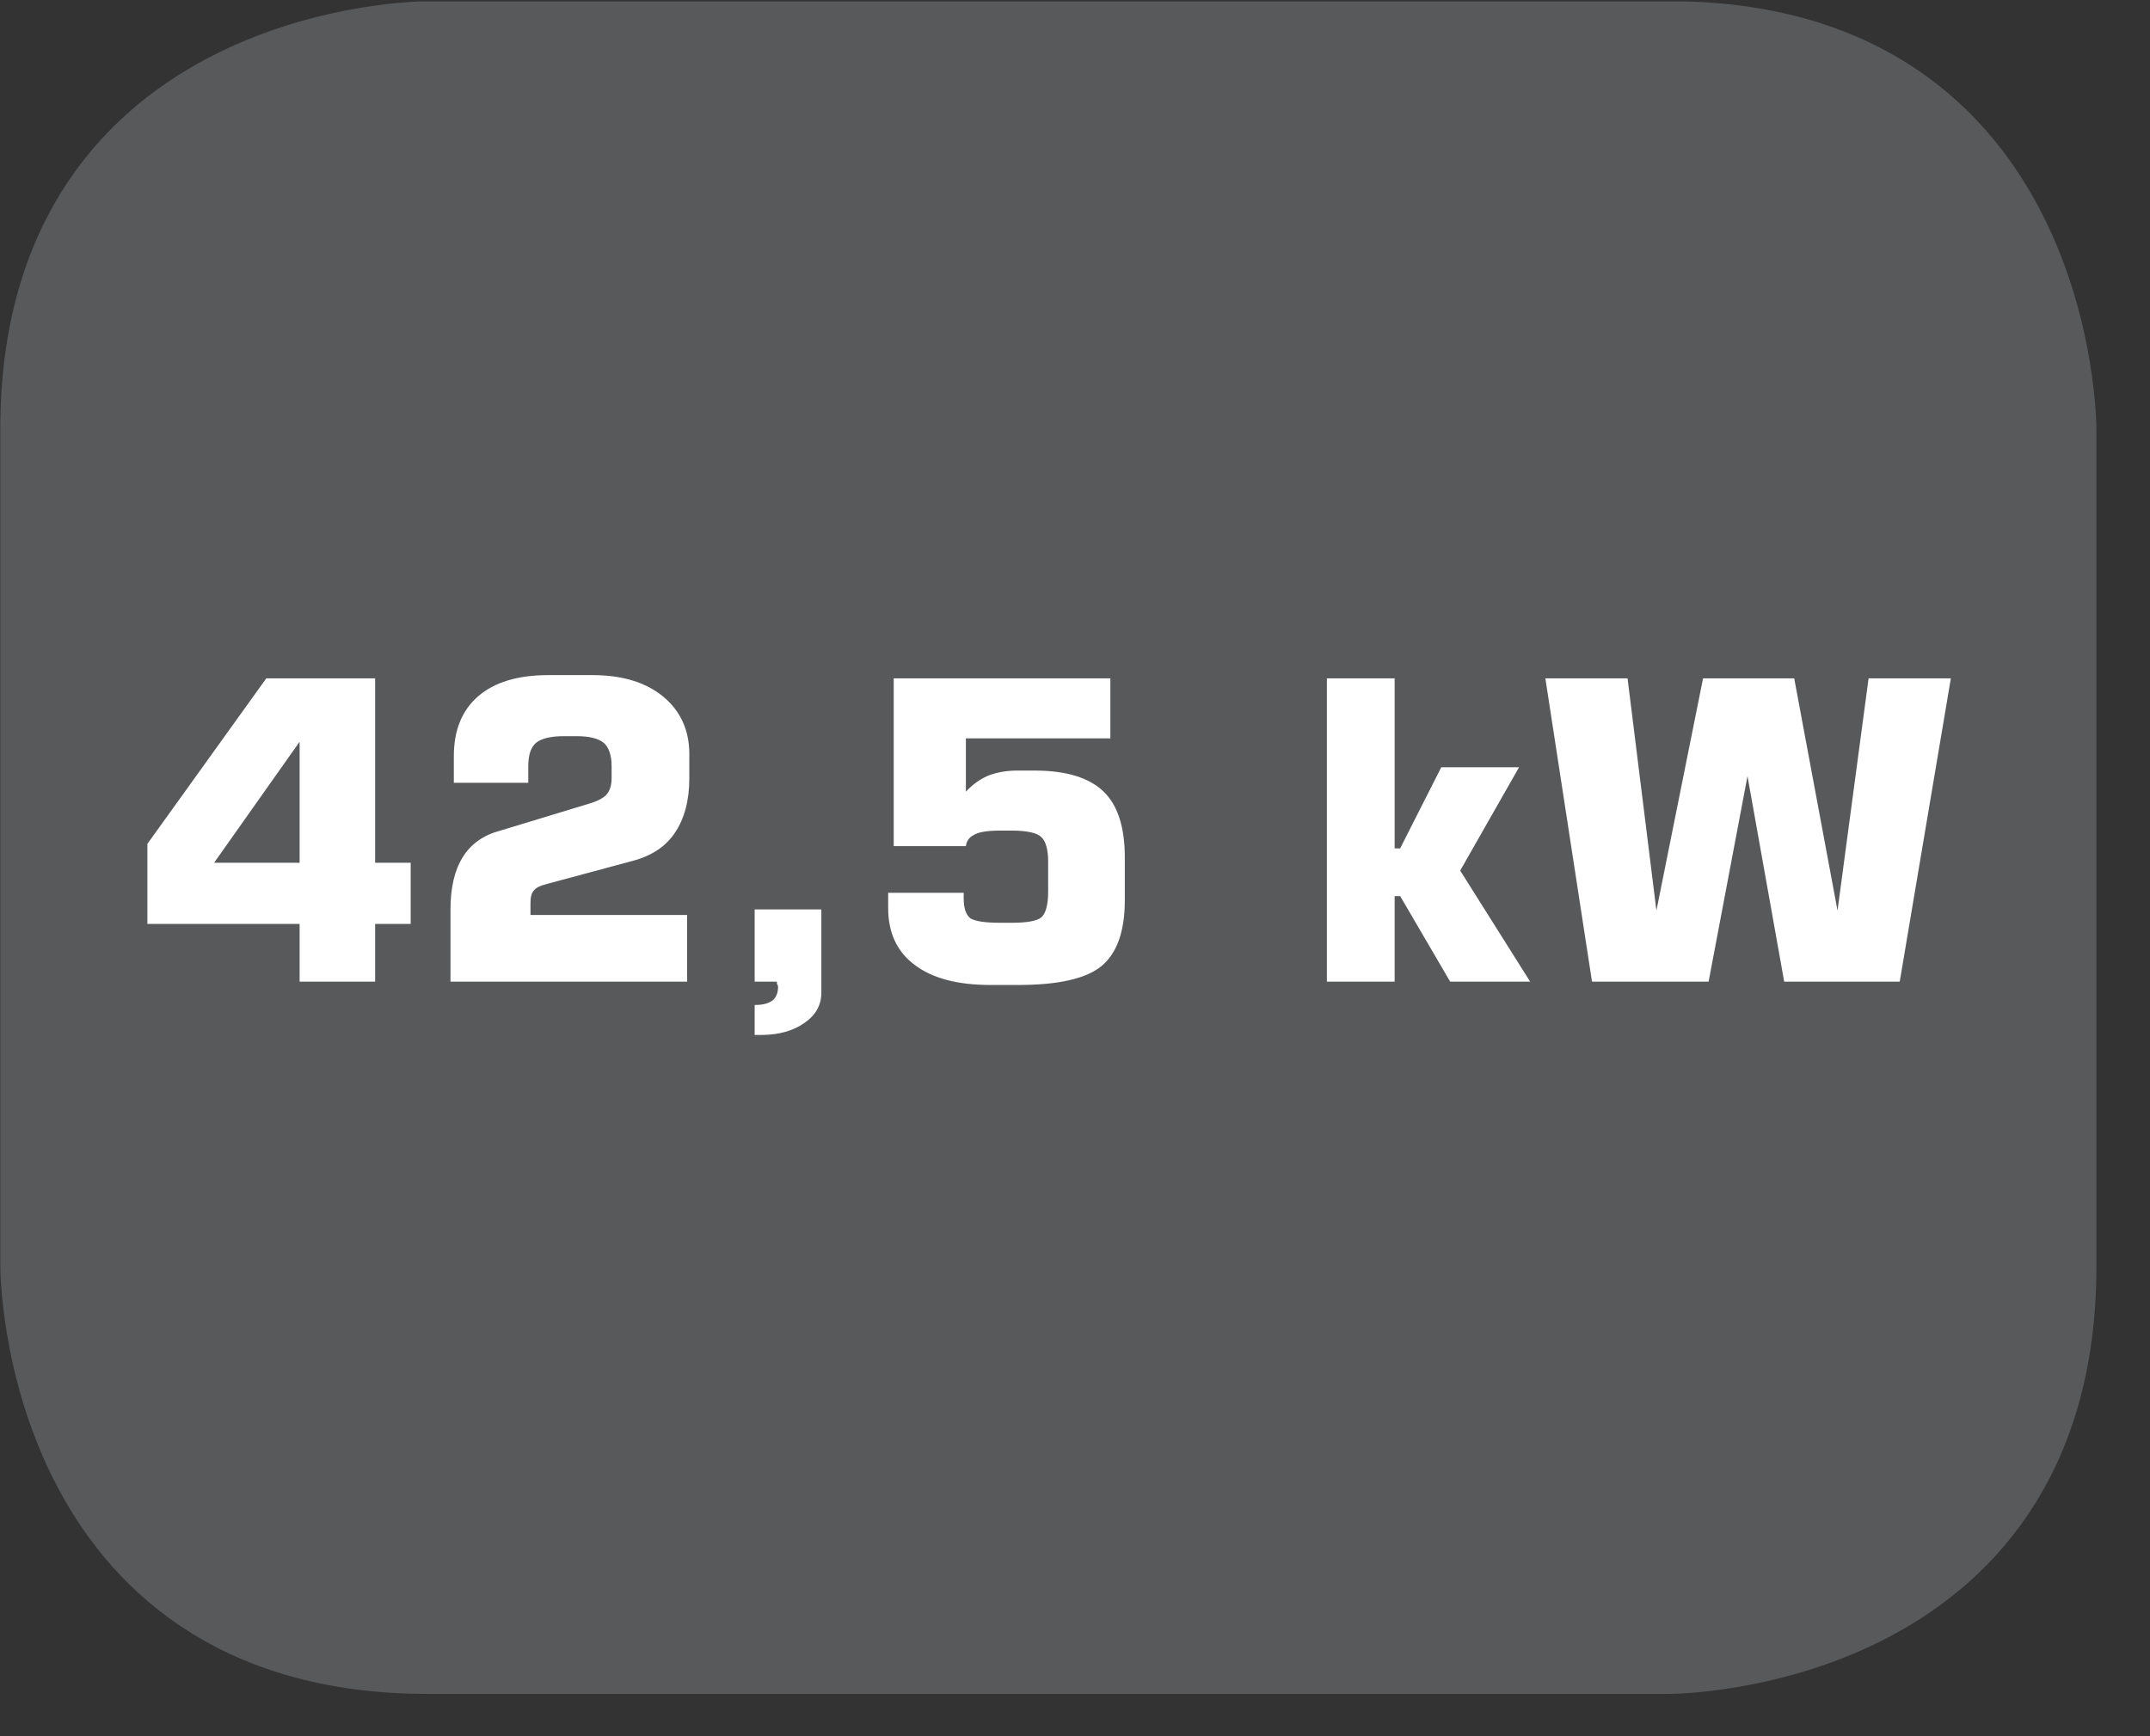 <?xml version="1.0" encoding="UTF-8"?>
<svg xmlns="http://www.w3.org/2000/svg" xmlns:xlink="http://www.w3.org/1999/xlink" width="30.239pt" height="24.422pt" viewBox="0 0 30.239 24.422" version="1.2">
<rect x="0" y="0" width="30.239" height="24.422" fill="#333333" stroke="none"/>
<defs>
<g>
<symbol overflow="visible" id="glyph0-0">
<path style="stroke:none;" d="M 0.297 1.031 L 0.297 -4.125 L 3.219 -4.125 L 3.219 1.031 Z M 0.625 0.703 L 2.891 0.703 L 2.891 -3.797 L 0.625 -3.797 Z M 0.625 0.703 "/>
</symbol>
<symbol overflow="visible" id="glyph0-1">
<path style="stroke:none;" d="M 1.141 -1.672 L 2.344 -1.672 L 2.344 -3.375 Z M 0.203 -0.812 L 0.203 -1.938 L 1.875 -4.266 L 3.406 -4.266 L 3.406 -1.672 L 3.906 -1.672 L 3.906 -0.812 L 3.406 -0.812 L 3.406 0 L 2.344 0 L 2.344 -0.812 Z M 0.203 -0.812 "/>
</symbol>
<symbol overflow="visible" id="glyph0-2">
<path style="stroke:none;" d="M 0.375 0 L 0.375 -1.016 C 0.375 -1.316 0.43 -1.562 0.547 -1.75 C 0.66 -1.934 0.836 -2.062 1.078 -2.125 L 2.312 -2.5 C 2.445 -2.539 2.535 -2.586 2.578 -2.641 C 2.617 -2.691 2.641 -2.766 2.641 -2.859 L 2.641 -3.031 C 2.641 -3.184 2.602 -3.297 2.531 -3.359 C 2.457 -3.418 2.332 -3.453 2.156 -3.453 L 1.969 -3.453 C 1.781 -3.453 1.648 -3.418 1.578 -3.359 C 1.504 -3.297 1.469 -3.184 1.469 -3.031 L 1.469 -2.797 L 0.422 -2.797 L 0.422 -3.172 C 0.422 -3.535 0.535 -3.816 0.766 -4.016 C 0.992 -4.211 1.32 -4.312 1.75 -4.312 L 2.375 -4.312 C 2.789 -4.312 3.117 -4.211 3.359 -4.016 C 3.605 -3.816 3.734 -3.543 3.734 -3.203 L 3.734 -2.859 C 3.734 -2.547 3.664 -2.289 3.531 -2.094 C 3.406 -1.906 3.211 -1.773 2.953 -1.703 L 1.734 -1.375 C 1.641 -1.352 1.574 -1.32 1.547 -1.281 C 1.516 -1.25 1.5 -1.191 1.5 -1.109 L 1.5 -0.938 L 3.703 -0.938 L 3.703 0 Z M 0.375 0 "/>
</symbol>
<symbol overflow="visible" id="glyph0-3">
<path style="stroke:none;" d="M 0.562 0 L 0.562 -1.016 L 1.5 -1.016 L 1.5 0.156 C 1.5 0.332 1.418 0.473 1.266 0.578 C 1.109 0.691 0.902 0.75 0.656 0.75 L 0.562 0.75 L 0.562 0.328 L 0.578 0.328 C 0.68 0.328 0.758 0.305 0.812 0.266 C 0.863 0.223 0.891 0.16 0.891 0.078 C 0.891 0.055 0.883 0.039 0.875 0.031 C 0.875 0.02 0.875 0.008 0.875 0 Z M 0.562 0 "/>
</symbol>
<symbol overflow="visible" id="glyph0-4">
<path style="stroke:none;" d="M 0.391 -1.25 L 1.453 -1.25 L 1.453 -1.172 C 1.453 -1.035 1.484 -0.941 1.547 -0.891 C 1.617 -0.848 1.758 -0.828 1.969 -0.828 L 2.125 -0.828 C 2.34 -0.828 2.484 -0.852 2.547 -0.906 C 2.605 -0.957 2.641 -1.078 2.641 -1.266 L 2.641 -1.688 C 2.641 -1.863 2.605 -1.977 2.547 -2.031 C 2.492 -2.09 2.352 -2.125 2.125 -2.125 L 1.969 -2.125 C 1.781 -2.125 1.652 -2.102 1.594 -2.062 C 1.531 -2.031 1.492 -1.977 1.484 -1.906 L 0.469 -1.906 L 0.469 -4.266 L 3.516 -4.266 L 3.516 -3.422 L 1.484 -3.422 L 1.484 -2.672 C 1.566 -2.762 1.664 -2.836 1.781 -2.891 C 1.902 -2.941 2.047 -2.969 2.203 -2.969 L 2.453 -2.969 C 2.898 -2.969 3.223 -2.867 3.422 -2.672 C 3.617 -2.484 3.719 -2.176 3.719 -1.75 L 3.719 -1.141 C 3.719 -0.703 3.605 -0.395 3.391 -0.219 C 3.172 -0.039 2.777 0.047 2.219 0.047 L 1.828 0.047 C 1.367 0.047 1.012 -0.047 0.766 -0.234 C 0.516 -0.418 0.391 -0.688 0.391 -1.031 Z M 0.391 -1.25 "/>
</symbol>
<symbol overflow="visible" id="glyph0-5">
<path style="stroke:none;" d=""/>
</symbol>
<symbol overflow="visible" id="glyph0-6">
<path style="stroke:none;" d="M 0.422 0 L 0.422 -4.266 L 1.375 -4.266 L 1.375 -1.875 L 1.453 -1.875 L 2.031 -3.016 L 3.125 -3.016 L 2.297 -1.562 L 3.281 0 L 2.156 0 L 1.453 -1.203 L 1.375 -1.203 L 1.375 0 Z M 0.422 0 "/>
</symbol>
<symbol overflow="visible" id="glyph0-7">
<path style="stroke:none;" d="M 0.188 -4.266 L 1.344 -4.266 L 1.75 -1 L 2.406 -4.266 L 3.688 -4.266 L 4.297 -1 L 4.734 -4.266 L 5.891 -4.266 L 5.172 0 L 3.547 0 L 3.031 -2.891 L 2.484 0 L 0.844 0 Z M 0.188 -4.266 "/>
</symbol>
</g>
<clipPath id="clip1">
  <path d="M 0 0.02 L 29.496 0.02 L 29.496 23.84 L 0 23.84 Z M 0 0.02 "/>
</clipPath>
</defs>
<g id="surface1">
<g clip-path="url(#clip1)" clip-rule="nonzero">
<path style="fill-rule:nonzero;fill:rgb(34.509%,34.901%,35.686%);fill-opacity:1;stroke-width:1;stroke-linecap:butt;stroke-linejoin:miter;stroke:rgb(34.509%,34.901%,35.686%);stroke-opacity:1;stroke-miterlimit:10;" d="M -0.002 0.002 C -0.002 0.002 -5.668 0.002 -5.668 -5.669 L -5.668 -17.754 C -5.668 -17.754 -5.668 -23.421 -0.002 -23.421 L 17.902 -23.421 C 17.902 -23.421 23.569 -23.421 23.569 -17.754 L 23.569 -5.669 C 23.569 -5.669 23.569 0.002 17.902 0.002 Z M -0.002 0.002 " transform="matrix(0.975,0,0,-0.975,6.018,0.506)"/>
</g>
<g style="fill:rgb(100%,100%,100%);fill-opacity:1;">
  <use xlink:href="#glyph0-1" x="1.87" y="13.809"/>
  <use xlink:href="#glyph0-2" x="5.961" y="13.809"/>
  <use xlink:href="#glyph0-3" x="10.052" y="13.809"/>
  <use xlink:href="#glyph0-4" x="12.101" y="13.809"/>
  <use xlink:href="#glyph0-5" x="16.192" y="13.809"/>
  <use xlink:href="#glyph0-6" x="18.24" y="13.809"/>
  <use xlink:href="#glyph0-7" x="21.547" y="13.809"/>
</g>
</g>
</svg>
